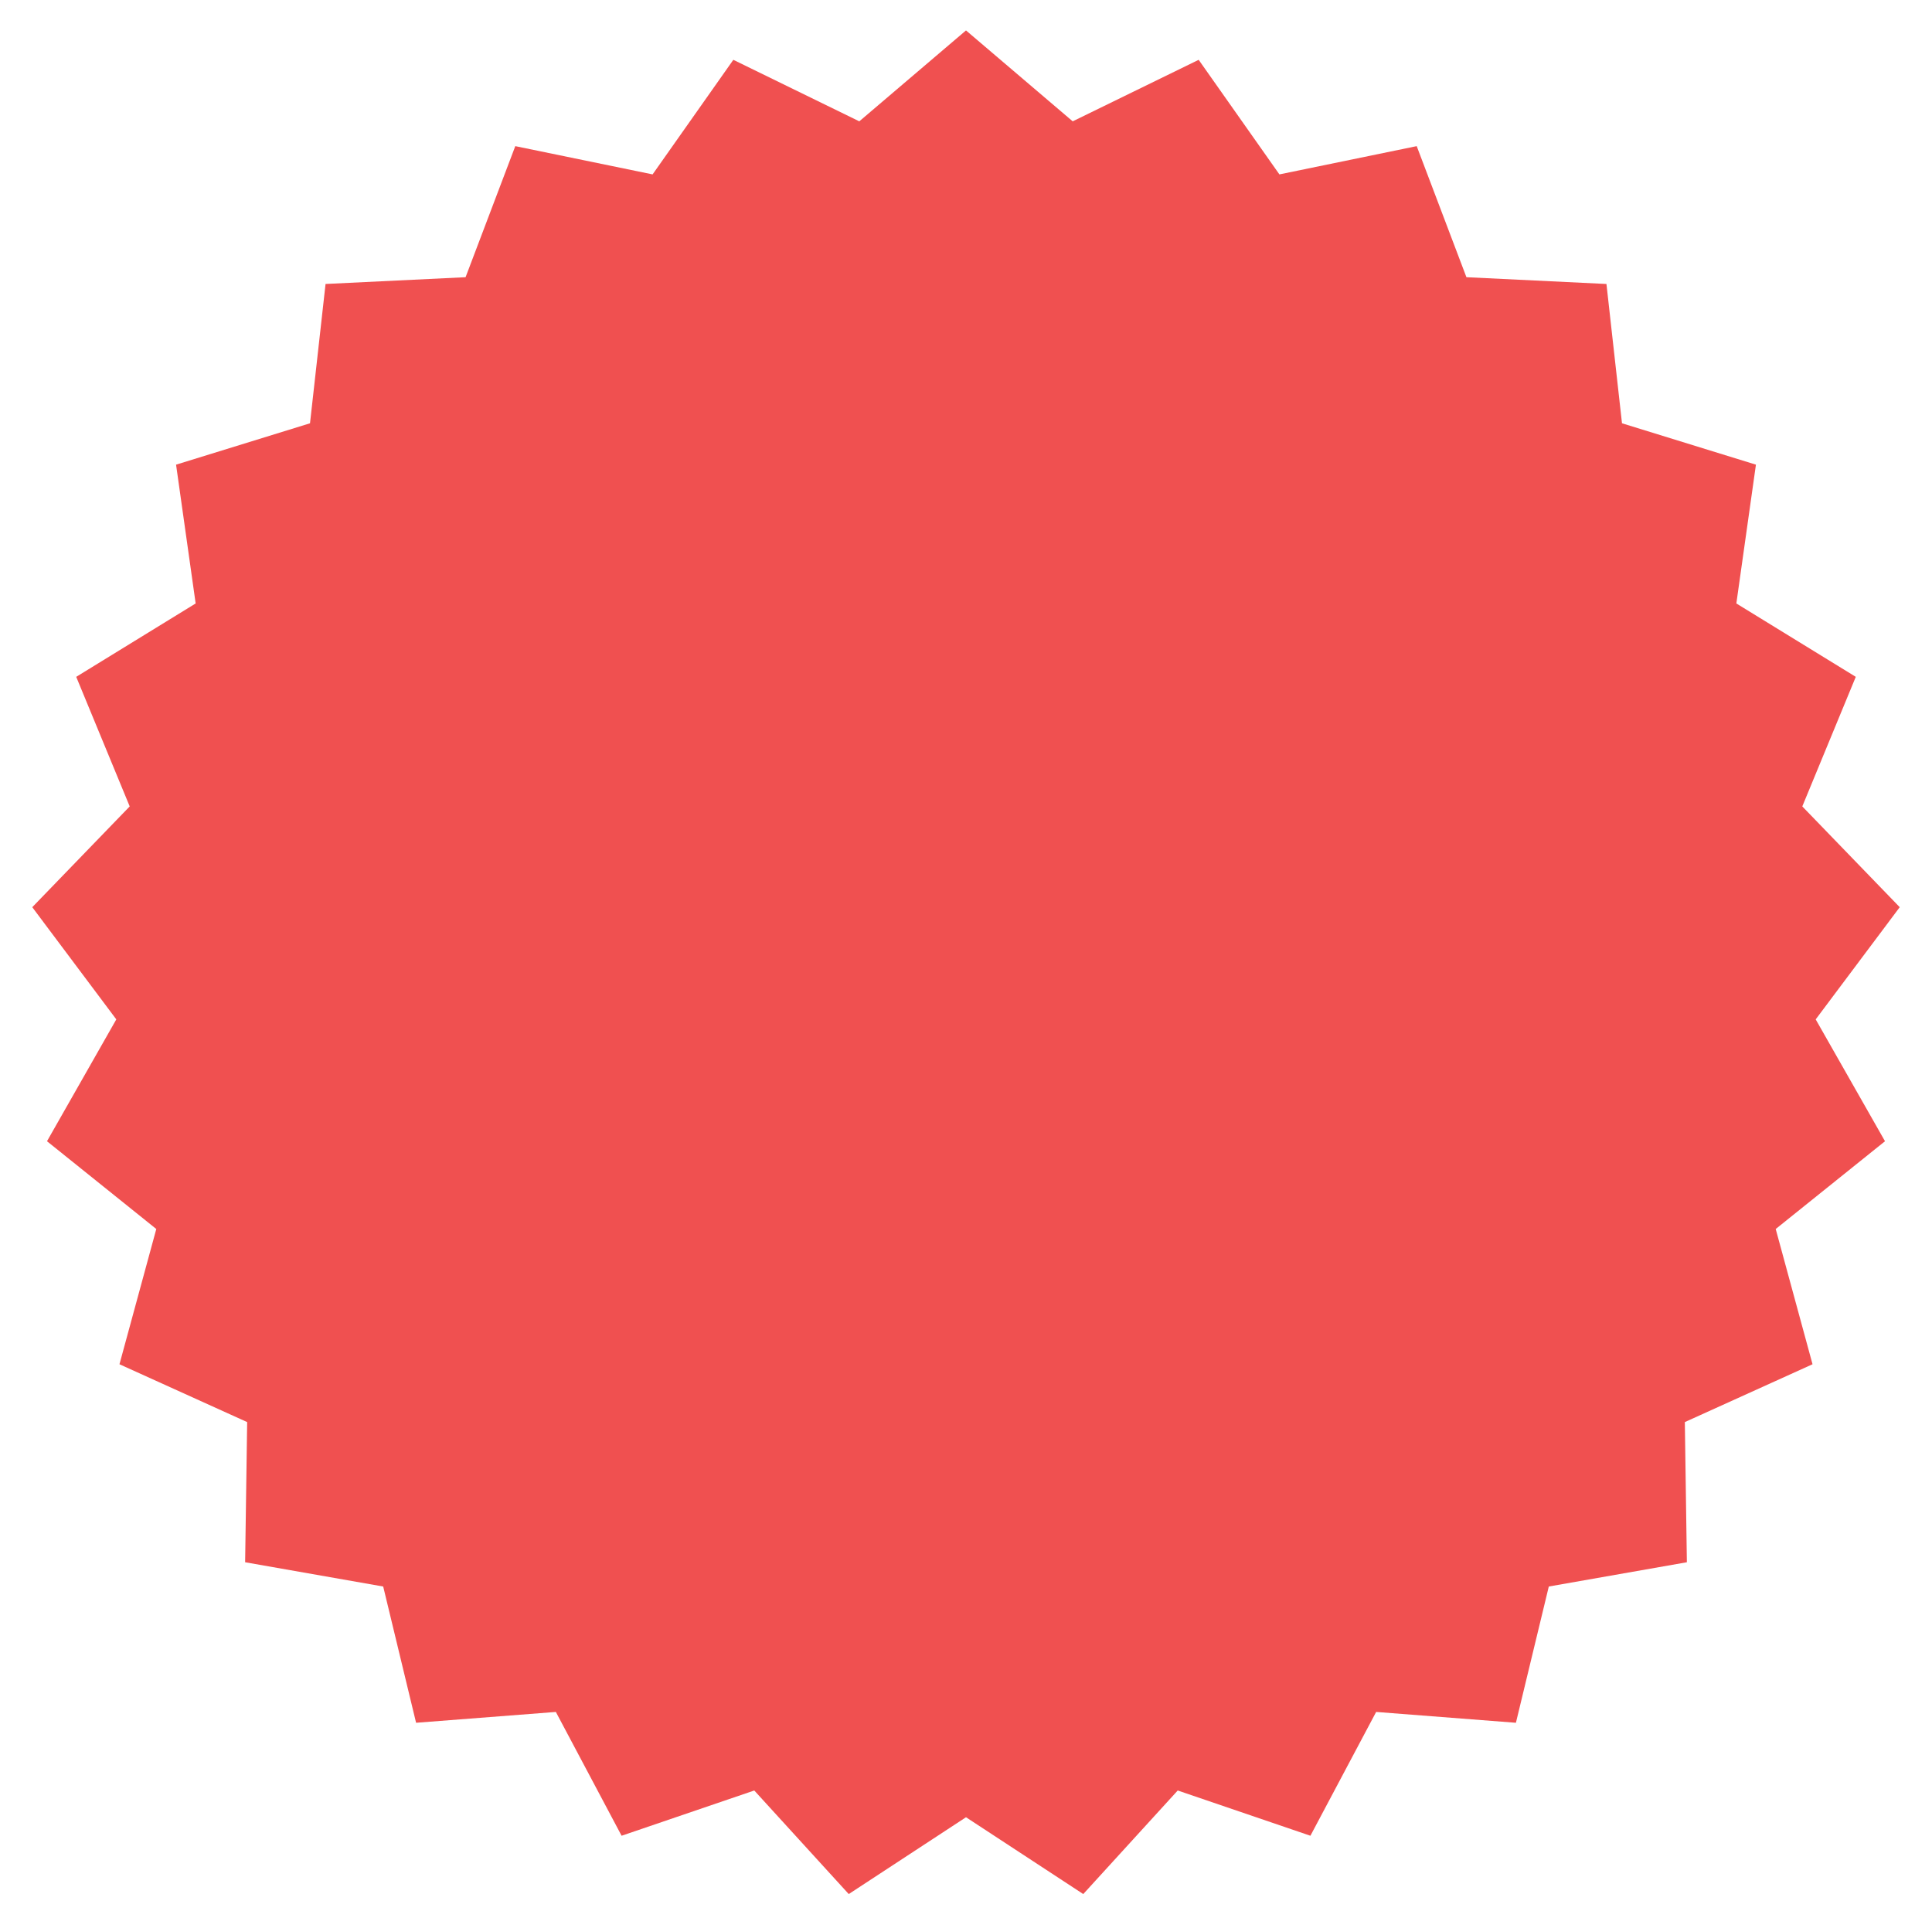 <?xml version="1.0" encoding="UTF-8"?> <svg xmlns="http://www.w3.org/2000/svg" width="508" height="507" viewBox="0 0 508 507" fill="none"><g filter="url(#filter0_d_252_3)"><path d="M252 6L280.057 29.905L313.178 13.729L334.408 43.86L370.511 36.429L383.582 70.893L420.399 72.674L424.487 109.306L459.705 120.187L454.555 156.685L485.96 175.982L471.895 210.053L497.515 236.554L475.418 266.056L493.643 298.096L464.904 321.177L474.587 356.742L441.011 371.95L441.546 408.806L405.243 415.187L396.595 451.018L359.845 448.17L342.559 480.725L307.672 468.827L282.832 496.06L252 475.86L221.168 496.06L196.328 468.827L161.441 480.725L144.155 448.17L107.405 451.018L98.757 415.187L62.454 408.806L62.989 371.95L29.413 356.742L39.096 321.177L10.357 298.096L28.582 266.056L6.485 236.554L32.105 210.053L18.04 175.982L49.445 156.685L44.295 120.187L79.513 109.306L83.601 72.674L120.418 70.893L133.489 36.429L169.592 43.86L190.822 13.729L223.943 29.905L252 6Z" fill="#F05050"></path></g><defs><filter id="filter0_d_252_3" x="0.485" y="0" width="507.029" height="506.06" filterUnits="userSpaceOnUse" color-interpolation-filters="sRGB"><feFlood flood-opacity="0" result="BackgroundImageFix"></feFlood><feColorMatrix in="SourceAlpha" type="matrix" values="0 0 0 0 0 0 0 0 0 0 0 0 0 0 0 0 0 0 127 0" result="hardAlpha"></feColorMatrix><feOffset dx="2" dy="2"></feOffset><feGaussianBlur stdDeviation="4"></feGaussianBlur><feComposite in2="hardAlpha" operator="out"></feComposite><feColorMatrix type="matrix" values="0 0 0 0 0 0 0 0 0 0 0 0 0 0 0 0 0 0 0.25 0"></feColorMatrix><feBlend mode="normal" in2="BackgroundImageFix" result="effect1_dropShadow_252_3"></feBlend><feBlend mode="normal" in="SourceGraphic" in2="effect1_dropShadow_252_3" result="shape"></feBlend></filter></defs></svg> 